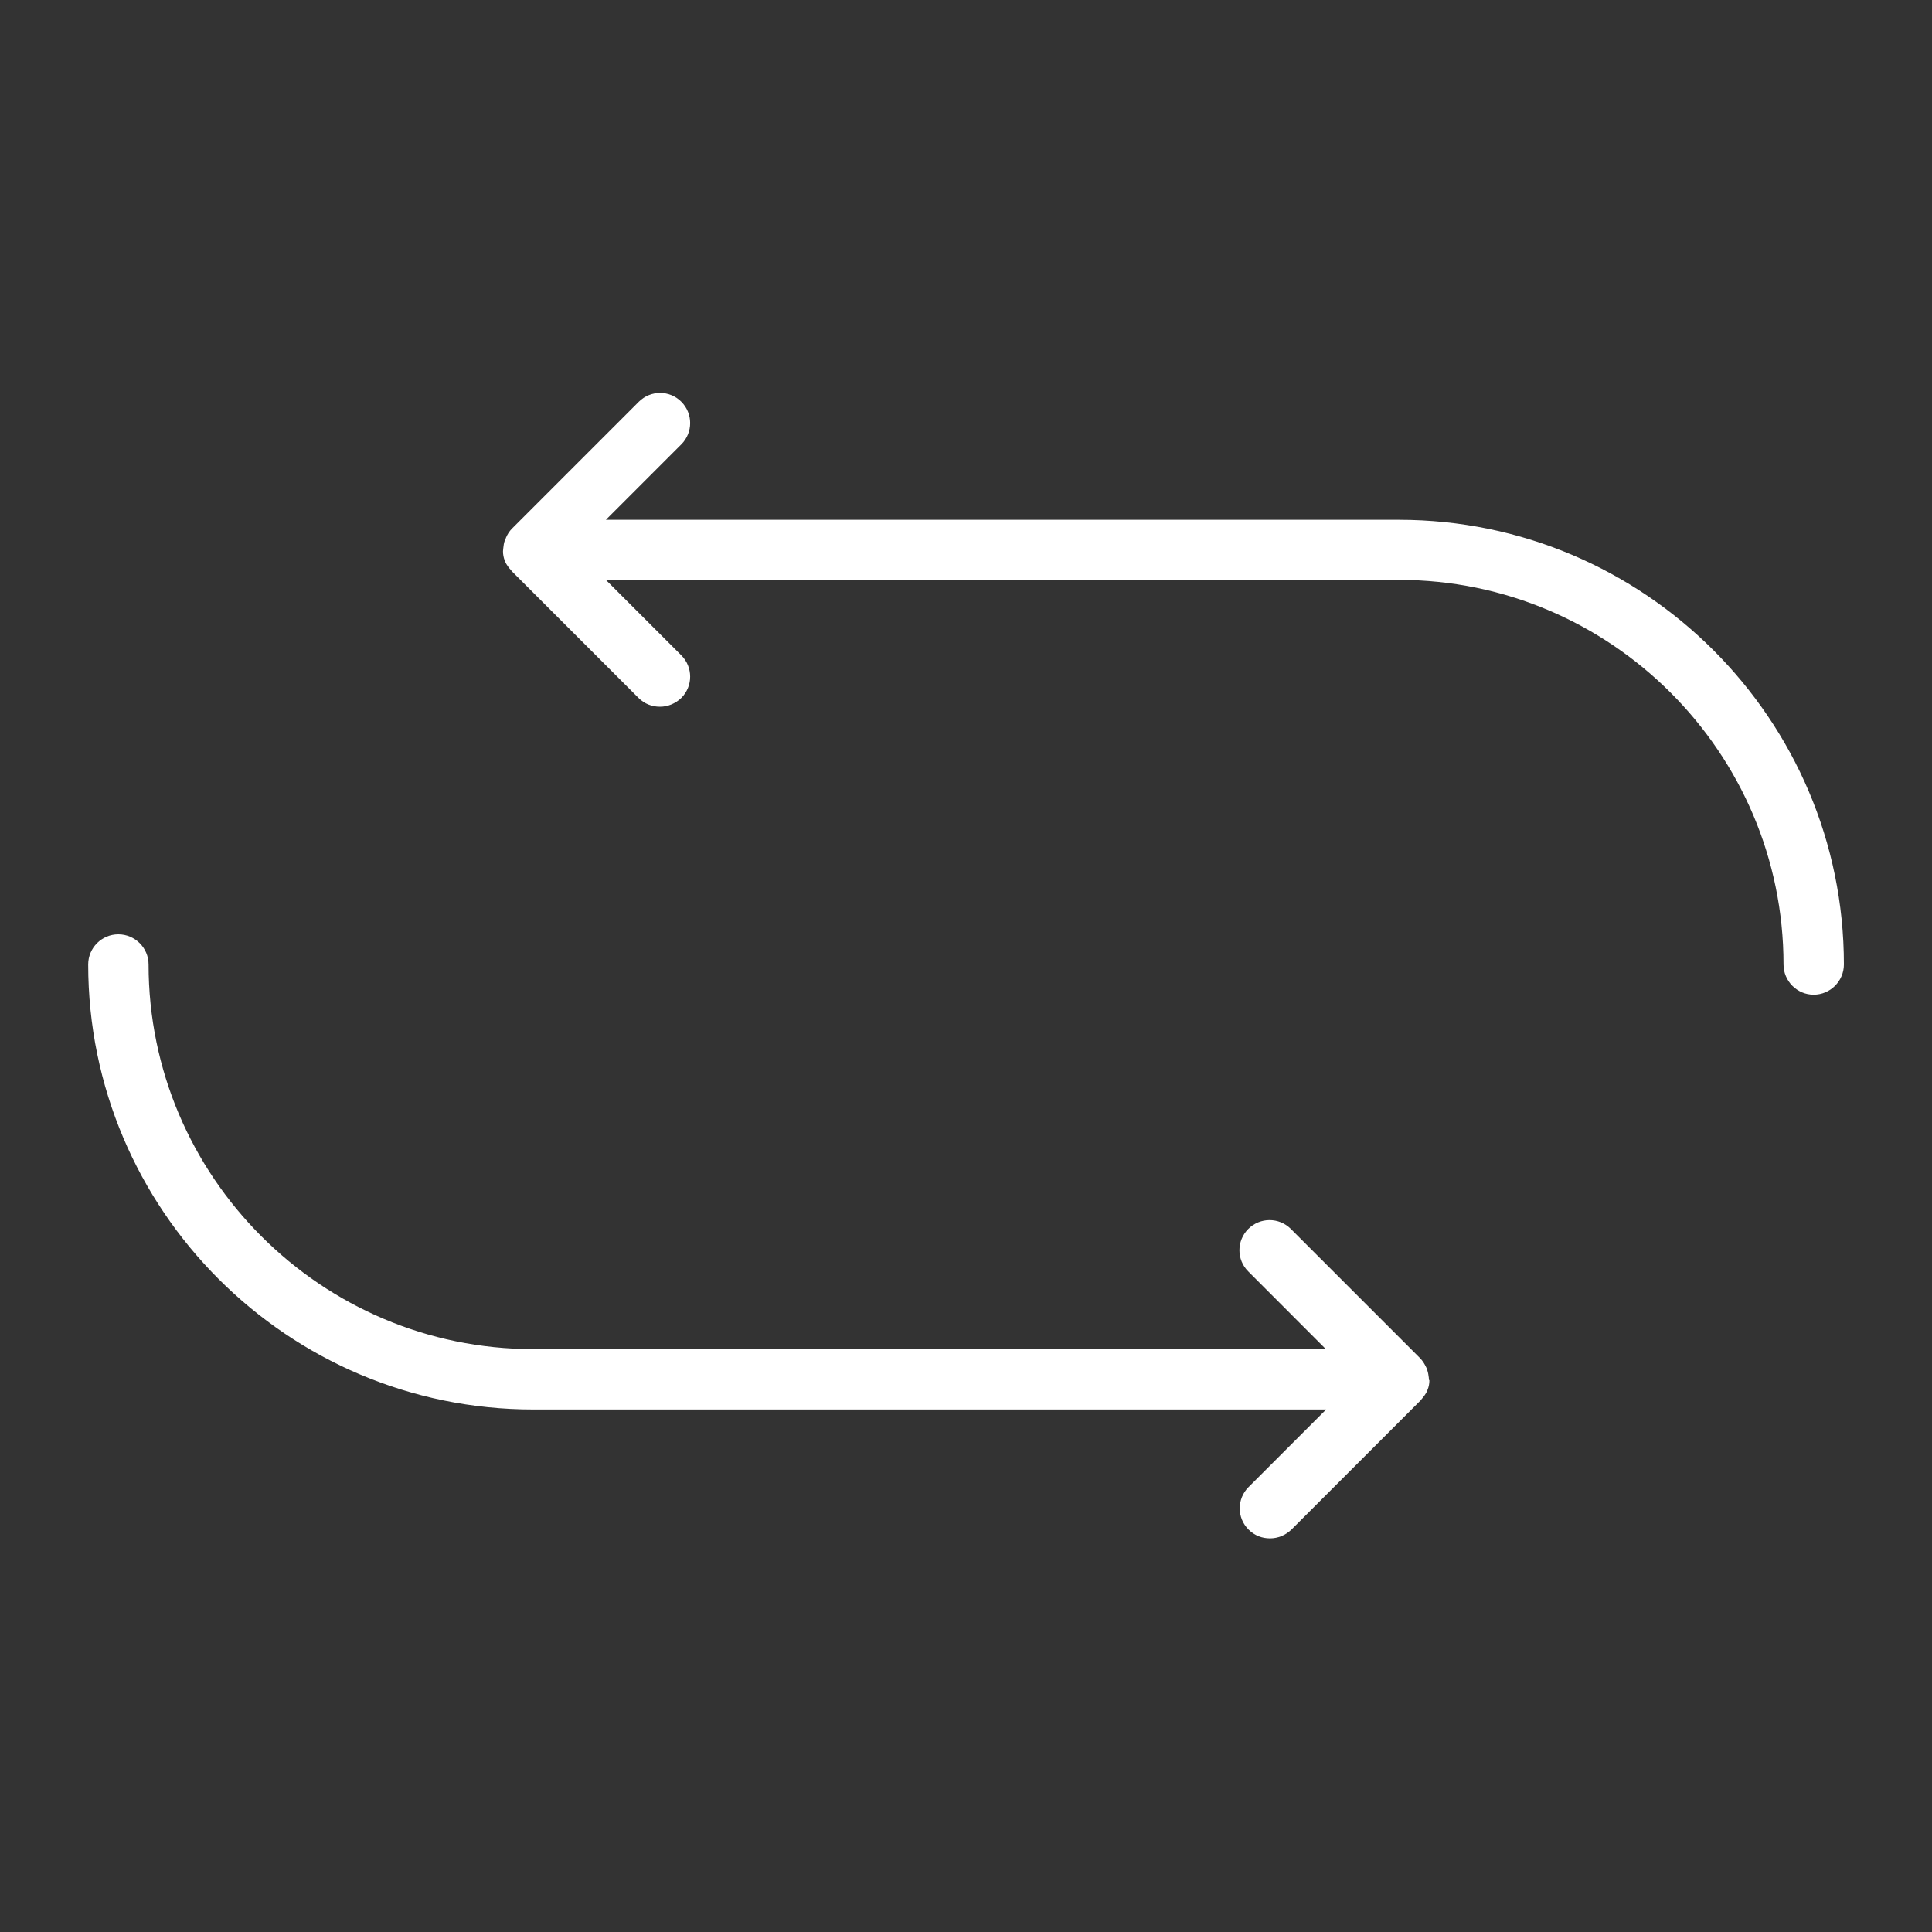 <?xml version="1.0" encoding="UTF-8"?> <svg xmlns="http://www.w3.org/2000/svg" width="20" height="20" viewBox="0 0 20 20" fill="none"><rect x="0" y="0" width="20" height="20" fill="#333333" stroke="none"/><path d="M14.482 5.381H6.272L7.053 4.6C7.175 4.478 7.175 4.281 7.053 4.159C6.932 4.037 6.735 4.037 6.613 4.159L5.3 5.472C5.272 5.5 5.253 5.531 5.238 5.566C5.235 5.575 5.232 5.587 5.225 5.597C5.216 5.622 5.213 5.647 5.21 5.675C5.21 5.684 5.207 5.697 5.207 5.706C5.207 5.741 5.213 5.772 5.225 5.803C5.225 5.806 5.225 5.809 5.228 5.812C5.244 5.847 5.266 5.878 5.291 5.903C5.294 5.906 5.294 5.909 5.297 5.912L6.61 7.225C6.672 7.287 6.75 7.316 6.832 7.316C6.913 7.316 6.991 7.284 7.053 7.225C7.175 7.103 7.175 6.906 7.053 6.784L6.272 6.003H14.482C16.675 6.003 18.463 7.791 18.463 9.984C18.463 10.156 18.603 10.297 18.775 10.297C18.947 10.297 19.088 10.156 19.088 9.984C19.088 7.447 17.022 5.381 14.482 5.381Z" fill="white"></path><path d="M14.791 14.262C14.788 14.238 14.784 14.209 14.775 14.184C14.772 14.175 14.769 14.162 14.763 14.153C14.747 14.119 14.728 14.088 14.7 14.059L13.363 12.722C13.241 12.6 13.044 12.6 12.922 12.722C12.8 12.844 12.8 13.041 12.922 13.162L13.725 13.966H5.519C3.325 13.966 1.538 12.178 1.538 9.984C1.538 9.812 1.397 9.672 1.225 9.672C1.053 9.672 0.913 9.812 0.913 9.984C0.913 12.525 2.978 14.591 5.519 14.591H13.728L12.925 15.394C12.803 15.516 12.803 15.713 12.925 15.834C12.988 15.897 13.066 15.925 13.147 15.925C13.228 15.925 13.306 15.894 13.369 15.834L14.706 14.497C14.71 14.494 14.71 14.491 14.713 14.488C14.738 14.459 14.759 14.431 14.775 14.397C14.775 14.394 14.775 14.391 14.778 14.387C14.791 14.356 14.797 14.322 14.797 14.291C14.791 14.284 14.791 14.272 14.791 14.262Z" fill="white"></path></svg> 